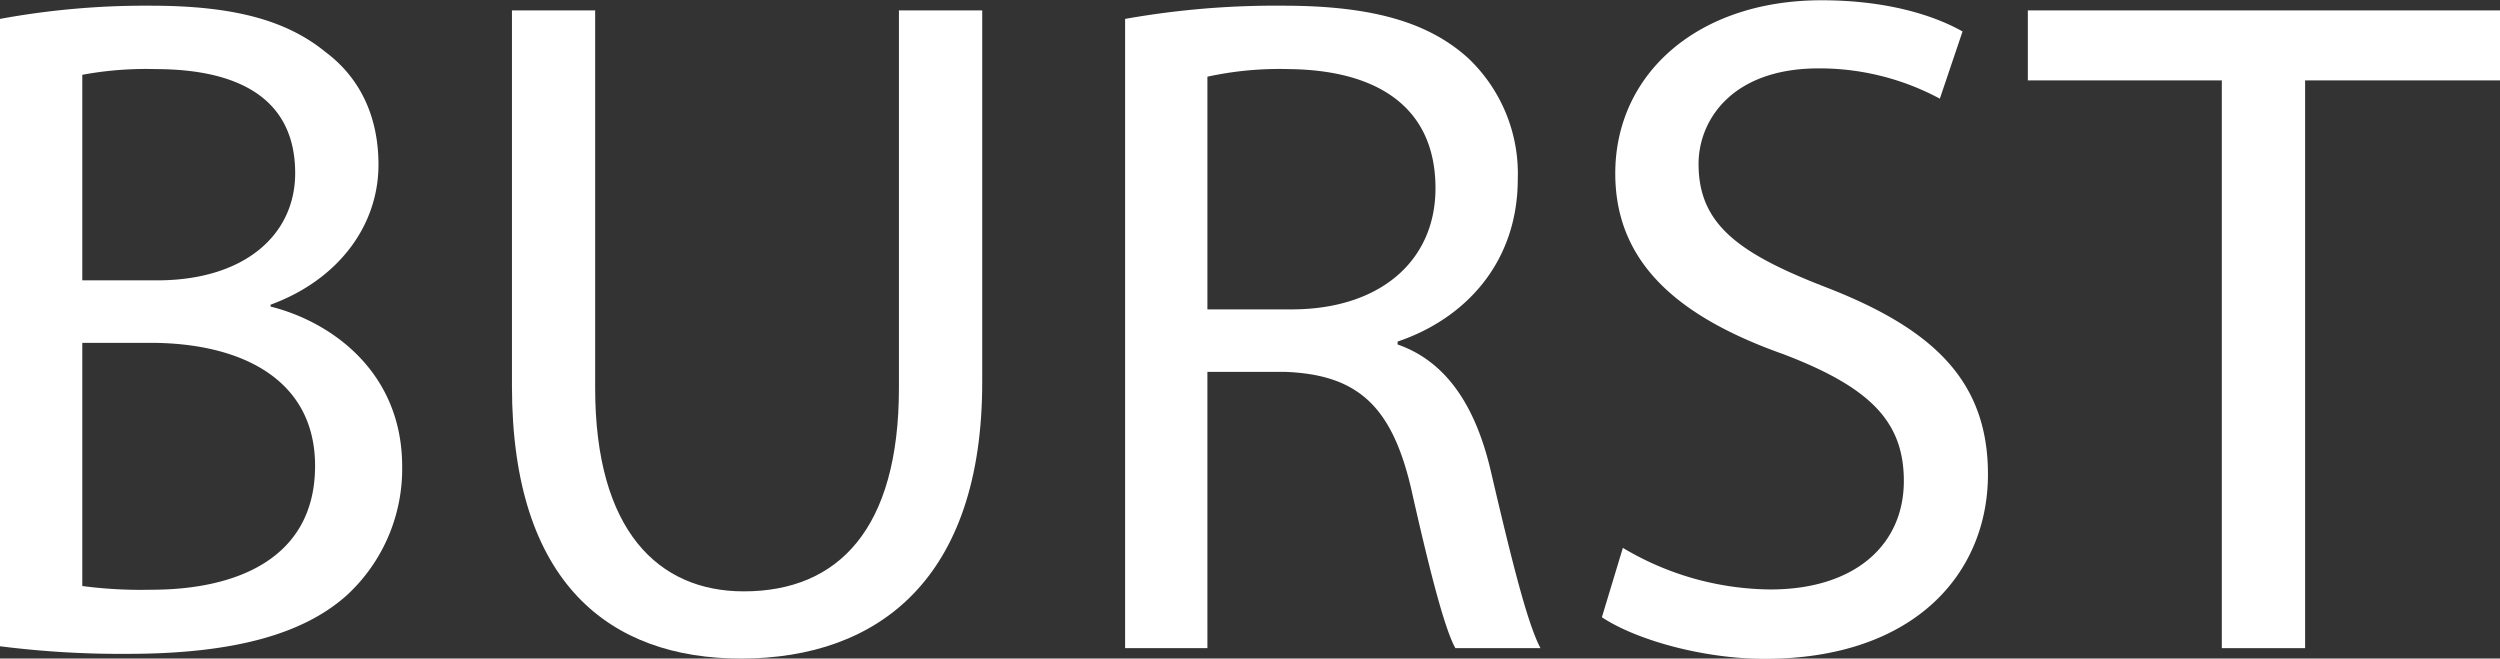 <?xml version="1.0" encoding="UTF-8"?> <svg xmlns="http://www.w3.org/2000/svg" viewBox="0 0 276.44 72.82"><rect x="0" y="0" width="276.44" height="72.82" fill="#333333" stroke="none"/> <defs> <style>.cls-1{fill:#fff;}</style> </defs> <g id="Layer_2" data-name="Layer 2"> <g id="Layer_1-2" data-name="Layer 1"> <path class="cls-1" d="M0,2.09A88.87,88.87,0,0,1,16.64.63c9.1,0,15,1.57,19.35,5.12,3.66,2.73,5.86,6.91,5.86,12.46,0,6.8-4.5,12.76-11.93,15.48v.21c6.7,1.67,14.55,7.22,14.55,17.68a19,19,0,0,1-6,14.13c-4.91,4.5-12.87,6.59-24.38,6.59A106,106,0,0,1,0,71.46ZM9.1,31h8.27C27,31,32.64,26,32.64,19.15c0-8.27-6.27-11.51-15.48-11.51a38.59,38.59,0,0,0-8.06.63Zm0,33.8a49.39,49.39,0,0,0,7.64.41c9.42,0,18.1-3.45,18.1-13.7,0-9.63-8.26-13.6-18.2-13.6H9.1Z"></path> <path class="cls-1" d="M65.81,1.15V42.9c0,15.8,7,22.49,16.43,22.49,10.46,0,17.16-6.9,17.16-22.49V1.15h9.21V42.27c0,21.66-11.41,30.55-26.68,30.55-14.44,0-25.32-8.26-25.32-30.13V1.15Z"></path> <path class="cls-1" d="M124.41,2.09A95,95,0,0,1,141.88.63c9.73,0,16,1.78,20.41,5.75a17.58,17.58,0,0,1,5.54,13.39c0,9.32-5.86,15.49-13.29,18v.32C160,40,163.23,45,164.9,52.31c2.3,9.84,4,16.64,5.44,19.36h-9.41c-1.16-2.09-2.72-8.06-4.71-16.84-2.1-9.73-5.86-13.4-14.13-13.71h-8.58V71.67h-9.1Zm9.1,32.12h9.31c9.74,0,15.91-5.33,15.91-13.39,0-9.1-6.59-13.08-16.22-13.18a37.41,37.41,0,0,0-9,.84Z"></path> <path class="cls-1" d="M179.45,60.58a32.25,32.25,0,0,0,16.32,4.6c9.31,0,14.75-4.91,14.75-12,0-6.59-3.76-10.36-13.28-14-11.51-4.08-18.63-10-18.63-20,0-11,9.1-19.15,22.81-19.15,7.22,0,12.45,1.67,15.59,3.45l-2.51,7.43a28.14,28.14,0,0,0-13.39-3.35c-9.63,0-13.29,5.76-13.29,10.57,0,6.59,4.29,9.84,14,13.6,11.93,4.61,18,10.36,18,20.72,0,10.88-8.05,20.4-24.69,20.4-6.8,0-14.23-2.09-18-4.6Z"></path> <path class="cls-1" d="M245.68,8.89H224.23V1.15h52.21V8.89H254.89V71.67h-9.21Z"></path> </g> </g> </svg> 